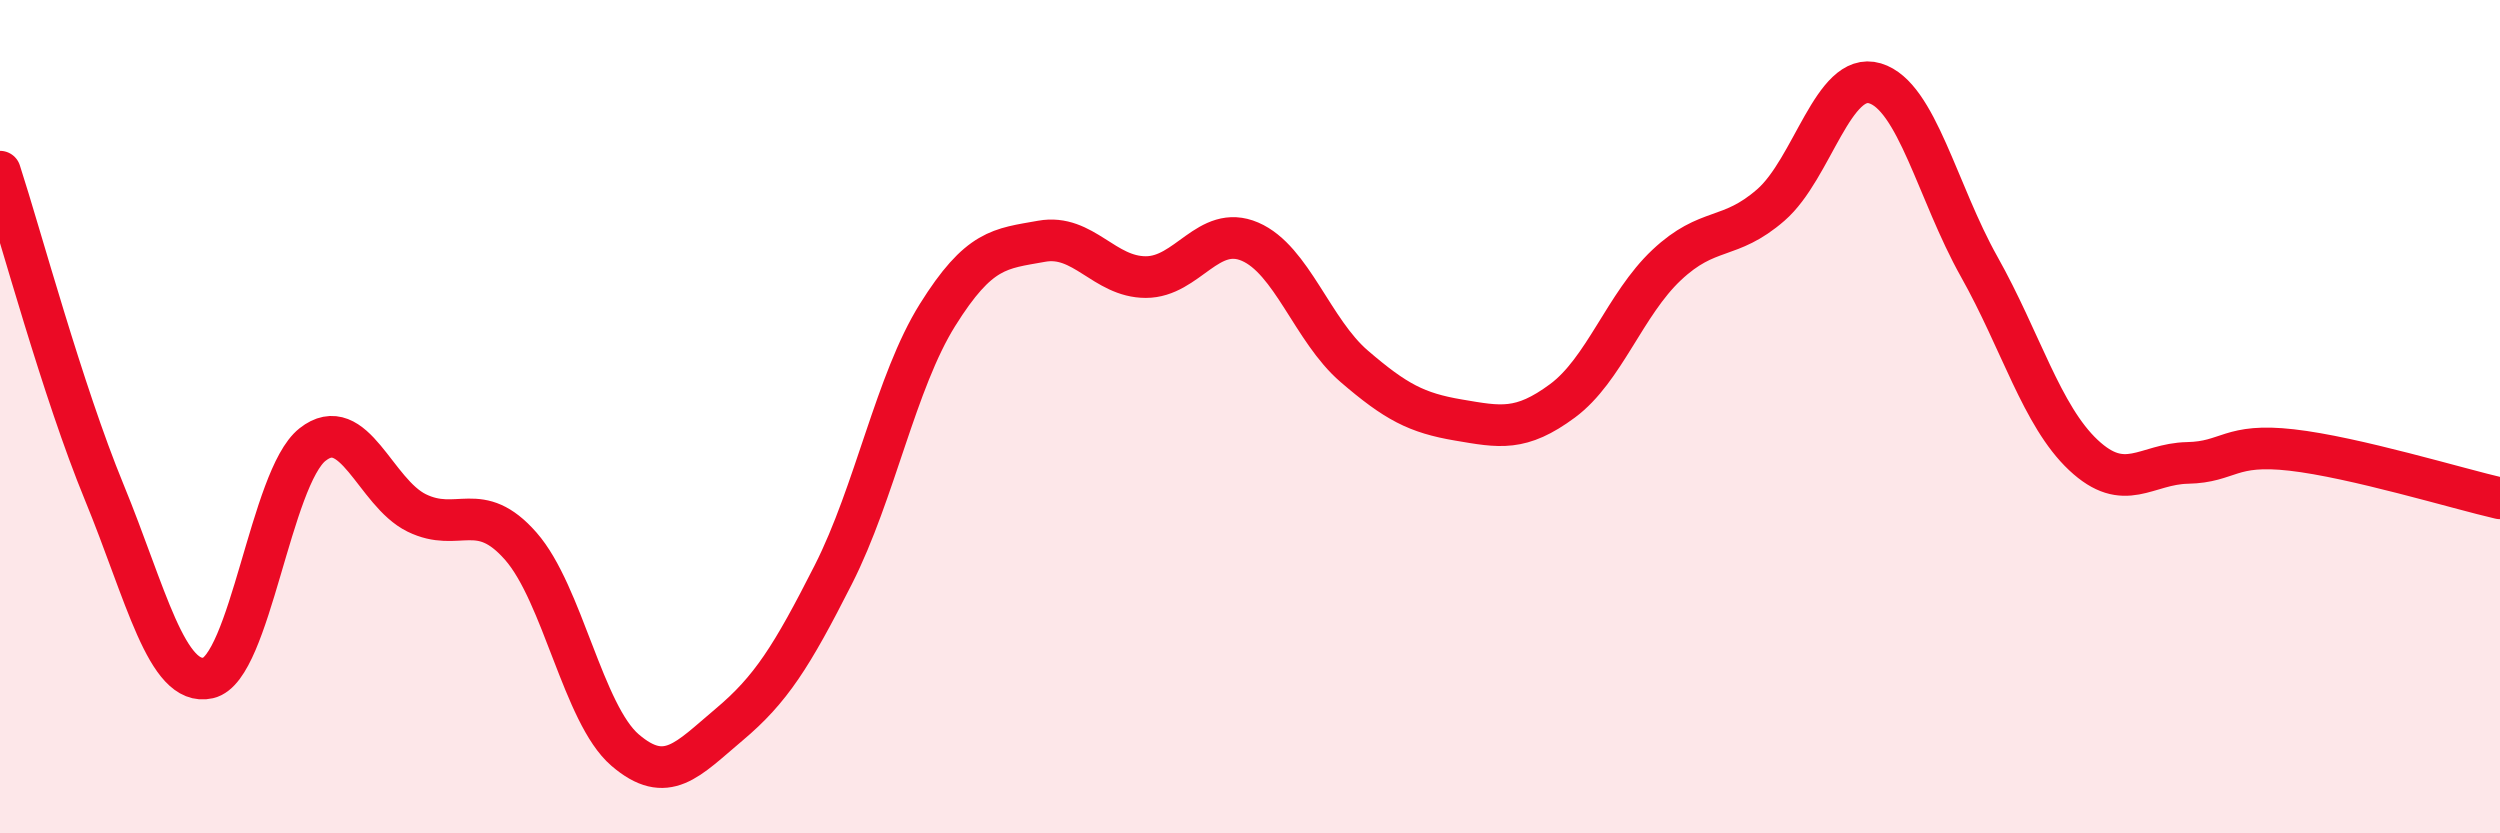 
    <svg width="60" height="20" viewBox="0 0 60 20" xmlns="http://www.w3.org/2000/svg">
      <path
        d="M 0,4.12 C 0.5,5.66 1.5,9.38 2.5,11.81 C 3.5,14.24 4,16.5 5,16.27 C 6,16.04 6.5,11.46 7.5,10.67 C 8.5,9.88 9,11.82 10,12.31 C 11,12.8 11.5,11.97 12.5,13.11 C 13.5,14.25 14,17.14 15,18 C 16,18.86 16.5,18.23 17.5,17.39 C 18.5,16.55 19,15.76 20,13.79 C 21,11.82 21.5,9.16 22.5,7.56 C 23.5,5.96 24,5.97 25,5.79 C 26,5.61 26.5,6.65 27.5,6.65 C 28.5,6.65 29,5.37 30,5.8 C 31,6.23 31.5,7.93 32.5,8.79 C 33.5,9.65 34,9.91 35,10.08 C 36,10.25 36.5,10.36 37.5,9.62 C 38.5,8.88 39,7.3 40,6.36 C 41,5.42 41.5,5.79 42.5,4.92 C 43.5,4.05 44,1.7 45,2 C 46,2.3 46.5,4.62 47.5,6.4 C 48.5,8.18 49,9.98 50,10.92 C 51,11.86 51.5,11.13 52.5,11.11 C 53.5,11.09 53.5,10.63 55,10.8 C 56.5,10.97 59,11.73 60,11.96L60 20L0 20Z"
        fill="#EB0A25"
        opacity="0.1"
        stroke-linecap="round"
        stroke-linejoin="round"
      />
      <path
        d="M 0,4.12 C 0.5,5.66 1.5,9.38 2.5,11.81 C 3.5,14.24 4,16.5 5,16.27 C 6,16.04 6.5,11.46 7.5,10.67 C 8.5,9.88 9,11.82 10,12.31 C 11,12.8 11.5,11.97 12.5,13.11 C 13.5,14.25 14,17.14 15,18 C 16,18.86 16.5,18.23 17.5,17.39 C 18.5,16.55 19,15.76 20,13.79 C 21,11.82 21.5,9.16 22.5,7.56 C 23.5,5.96 24,5.97 25,5.79 C 26,5.61 26.5,6.65 27.5,6.65 C 28.5,6.65 29,5.37 30,5.8 C 31,6.23 31.5,7.93 32.5,8.79 C 33.5,9.65 34,9.91 35,10.08 C 36,10.25 36.5,10.36 37.5,9.62 C 38.5,8.88 39,7.3 40,6.36 C 41,5.42 41.5,5.79 42.5,4.92 C 43.5,4.05 44,1.7 45,2 C 46,2.3 46.5,4.62 47.5,6.4 C 48.5,8.18 49,9.98 50,10.92 C 51,11.86 51.5,11.13 52.5,11.11 C 53.5,11.09 53.5,10.63 55,10.8 C 56.5,10.97 59,11.73 60,11.96"
        stroke="#EB0A25"
        stroke-width="1"
        fill="none"
        stroke-linecap="round"
        stroke-linejoin="round"
      />
    </svg>
  